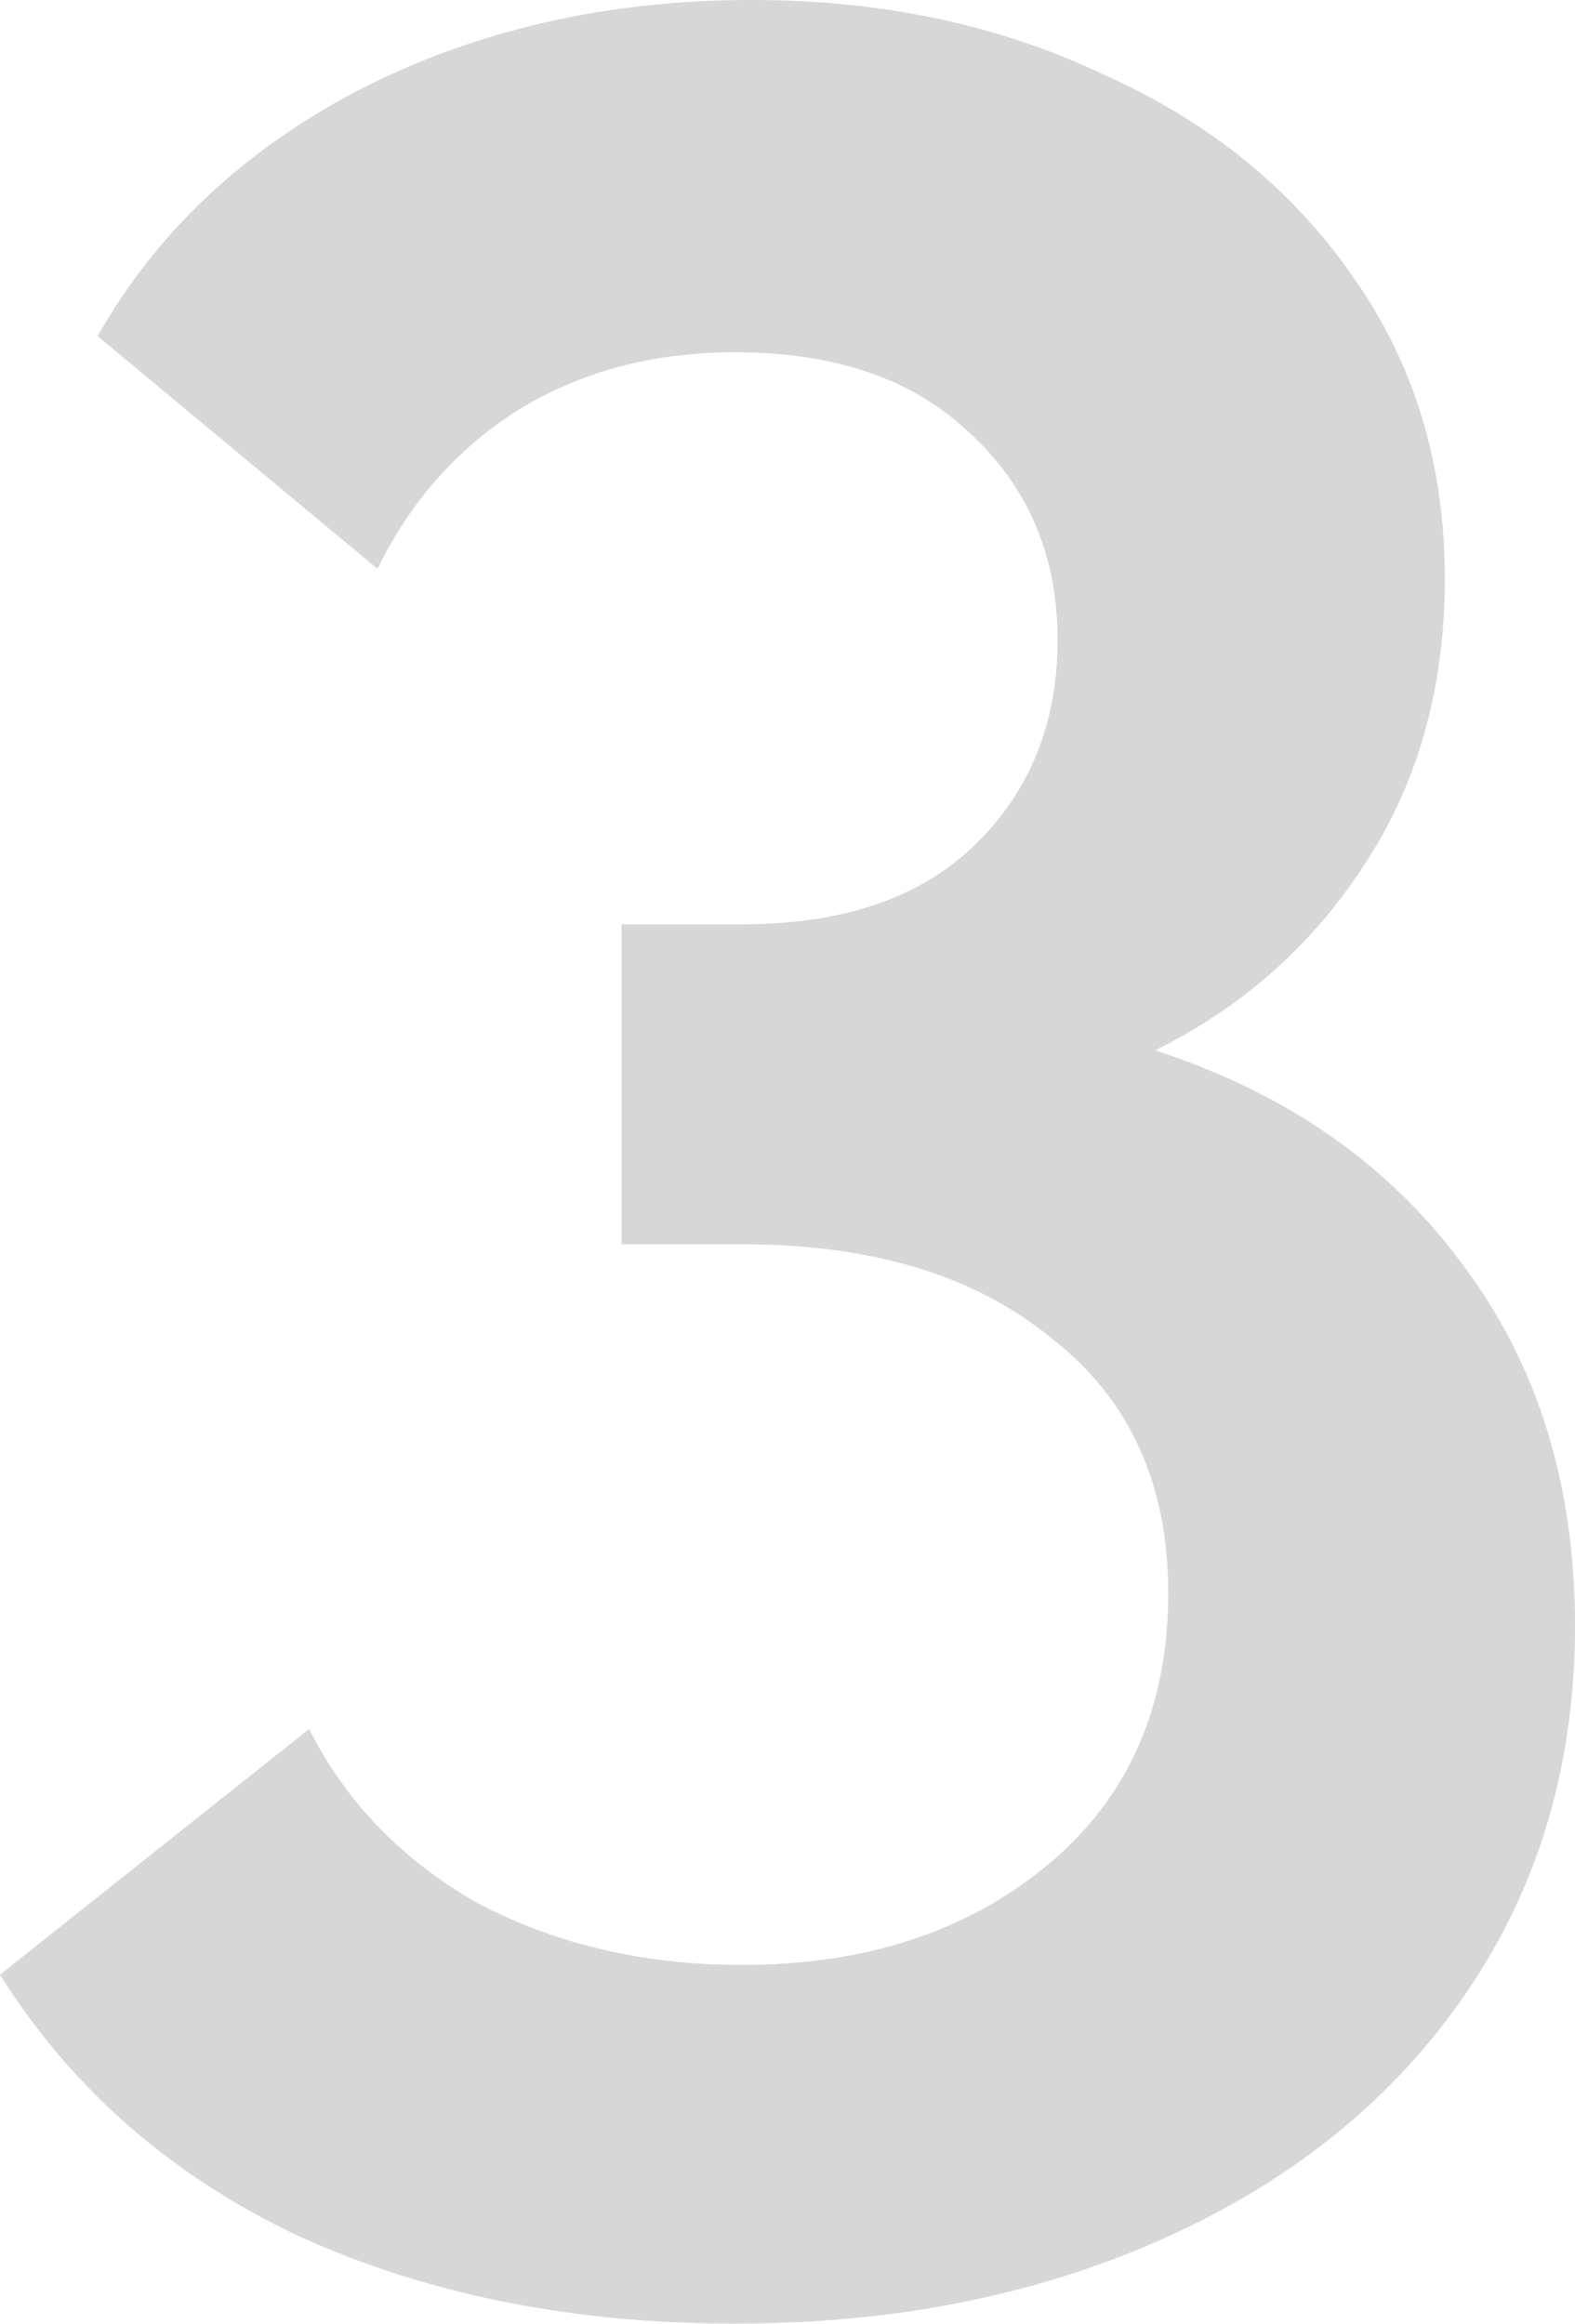 <?xml version="1.0" encoding="UTF-8"?> <svg xmlns="http://www.w3.org/2000/svg" width="160" height="236" viewBox="0 0 160 236" fill="none"><path d="M160 165.102C160 179.106 156.364 191.47 149.091 202.192C141.818 212.914 131.68 221.229 118.678 227.138C105.675 233.046 91.019 236 74.711 236C58.182 236 43.416 233.046 30.413 227.138C17.41 221.011 7.273 212.148 0 200.551L31.405 175.605C35.151 183.045 40.882 188.953 48.595 193.33C56.529 197.487 65.454 199.566 75.372 199.566C87.934 199.566 98.292 196.174 106.446 189.391C114.601 182.607 118.678 173.417 118.678 161.819C118.678 150.659 114.711 142.016 106.777 135.889C99.063 129.543 88.595 126.37 75.372 126.37H63.141V93.875H75.372C85.51 93.875 93.333 91.249 98.843 85.997C104.573 80.527 107.438 73.524 107.438 64.99C107.438 56.456 104.463 49.454 98.512 43.983C92.782 38.513 84.849 35.778 74.711 35.778C66.336 35.778 58.953 37.747 52.562 41.686C46.391 45.624 41.653 50.986 38.347 57.769L9.917 34.136C15.868 23.633 24.683 15.318 36.364 9.191C48.264 3.064 61.598 0 76.364 0C89.587 0 101.488 2.516 112.066 7.549C122.865 12.364 131.35 19.256 137.521 28.228C143.691 36.981 146.777 47.156 146.777 58.754C146.777 69.914 144.022 79.651 138.512 87.967C133.223 96.063 126.171 102.299 117.355 106.676C130.799 111.052 141.267 118.383 148.76 128.668C156.253 138.733 160 150.878 160 165.102Z" fill="#373737" fill-opacity="0.2"></path></svg> 